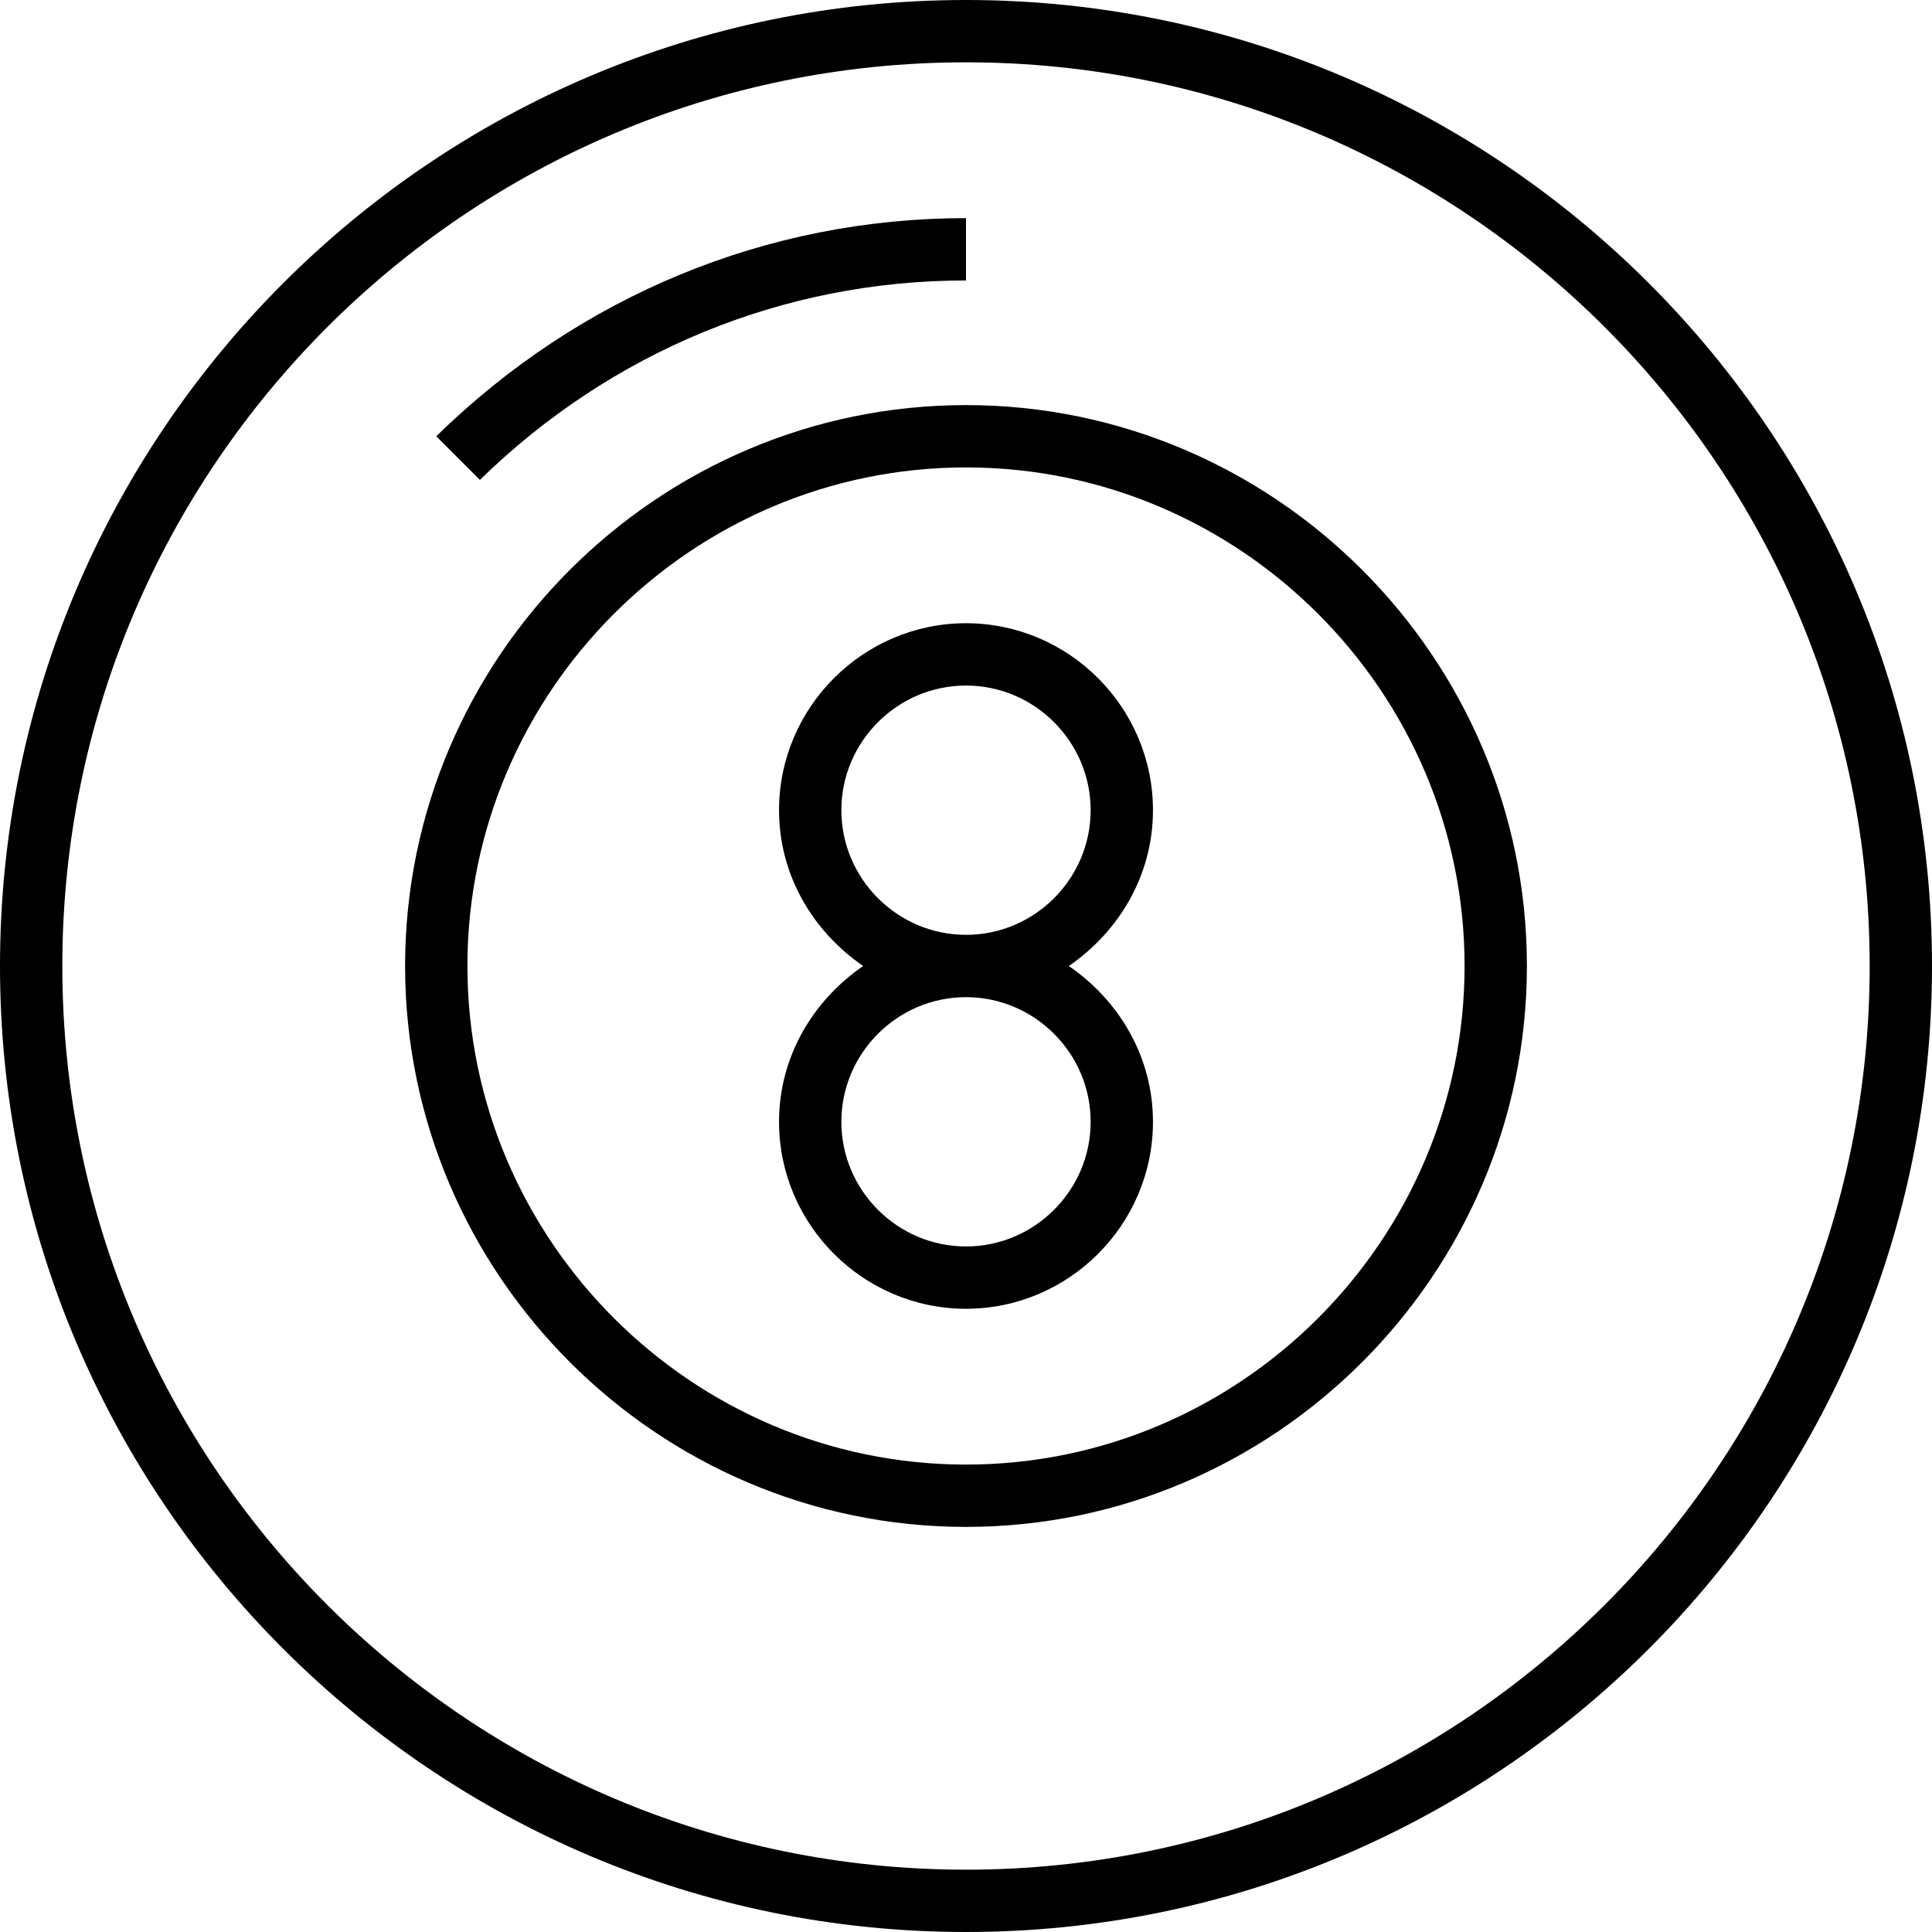 <?xml version="1.0" encoding="UTF-8"?> <svg xmlns="http://www.w3.org/2000/svg" xmlns:xlink="http://www.w3.org/1999/xlink" version="1.1" id="Layer_1" x="0px" y="0px" viewBox="0 0 62 62" xml:space="preserve"> <g> <path d="M31,0C13.9,0,0,13.9,0,31s13.9,31,31,31s31-13.9,31-31S48.1,0,31,0z M31,60C15,60,2,47,2,31S15,2,31,2s29,13,29,29 S47,60,31,60z"></path> <path d="M31,13c-9.9,0-18,8.1-18,18s8.1,18,18,18s18-8.1,18-18S40.9,13,31,13z M31,47c-8.8,0-16-7.2-16-16s7.2-16,16-16 s16,7.2,16,16S39.8,47,31,47z"></path> <path d="M31,9V7c-6.4,0-12.4,2.5-17,7l1.4,1.4C19.6,11.3,25.1,9,31,9z"></path> <path d="M37,26c0-3.3-2.7-6-6-6s-6,2.7-6,6c0,2.1,1.1,3.9,2.7,5c-1.6,1.1-2.7,2.9-2.7,5c0,3.3,2.7,6,6,6s6-2.7,6-6 c0-2.1-1.1-3.9-2.7-5C35.9,29.9,37,28.1,37,26z M35,36c0,2.2-1.8,4-4,4s-4-1.8-4-4s1.8-4,4-4S35,33.8,35,36z M31,30 c-2.2,0-4-1.8-4-4s1.8-4,4-4s4,1.8,4,4S33.2,30,31,30z"></path> </g> </svg> 